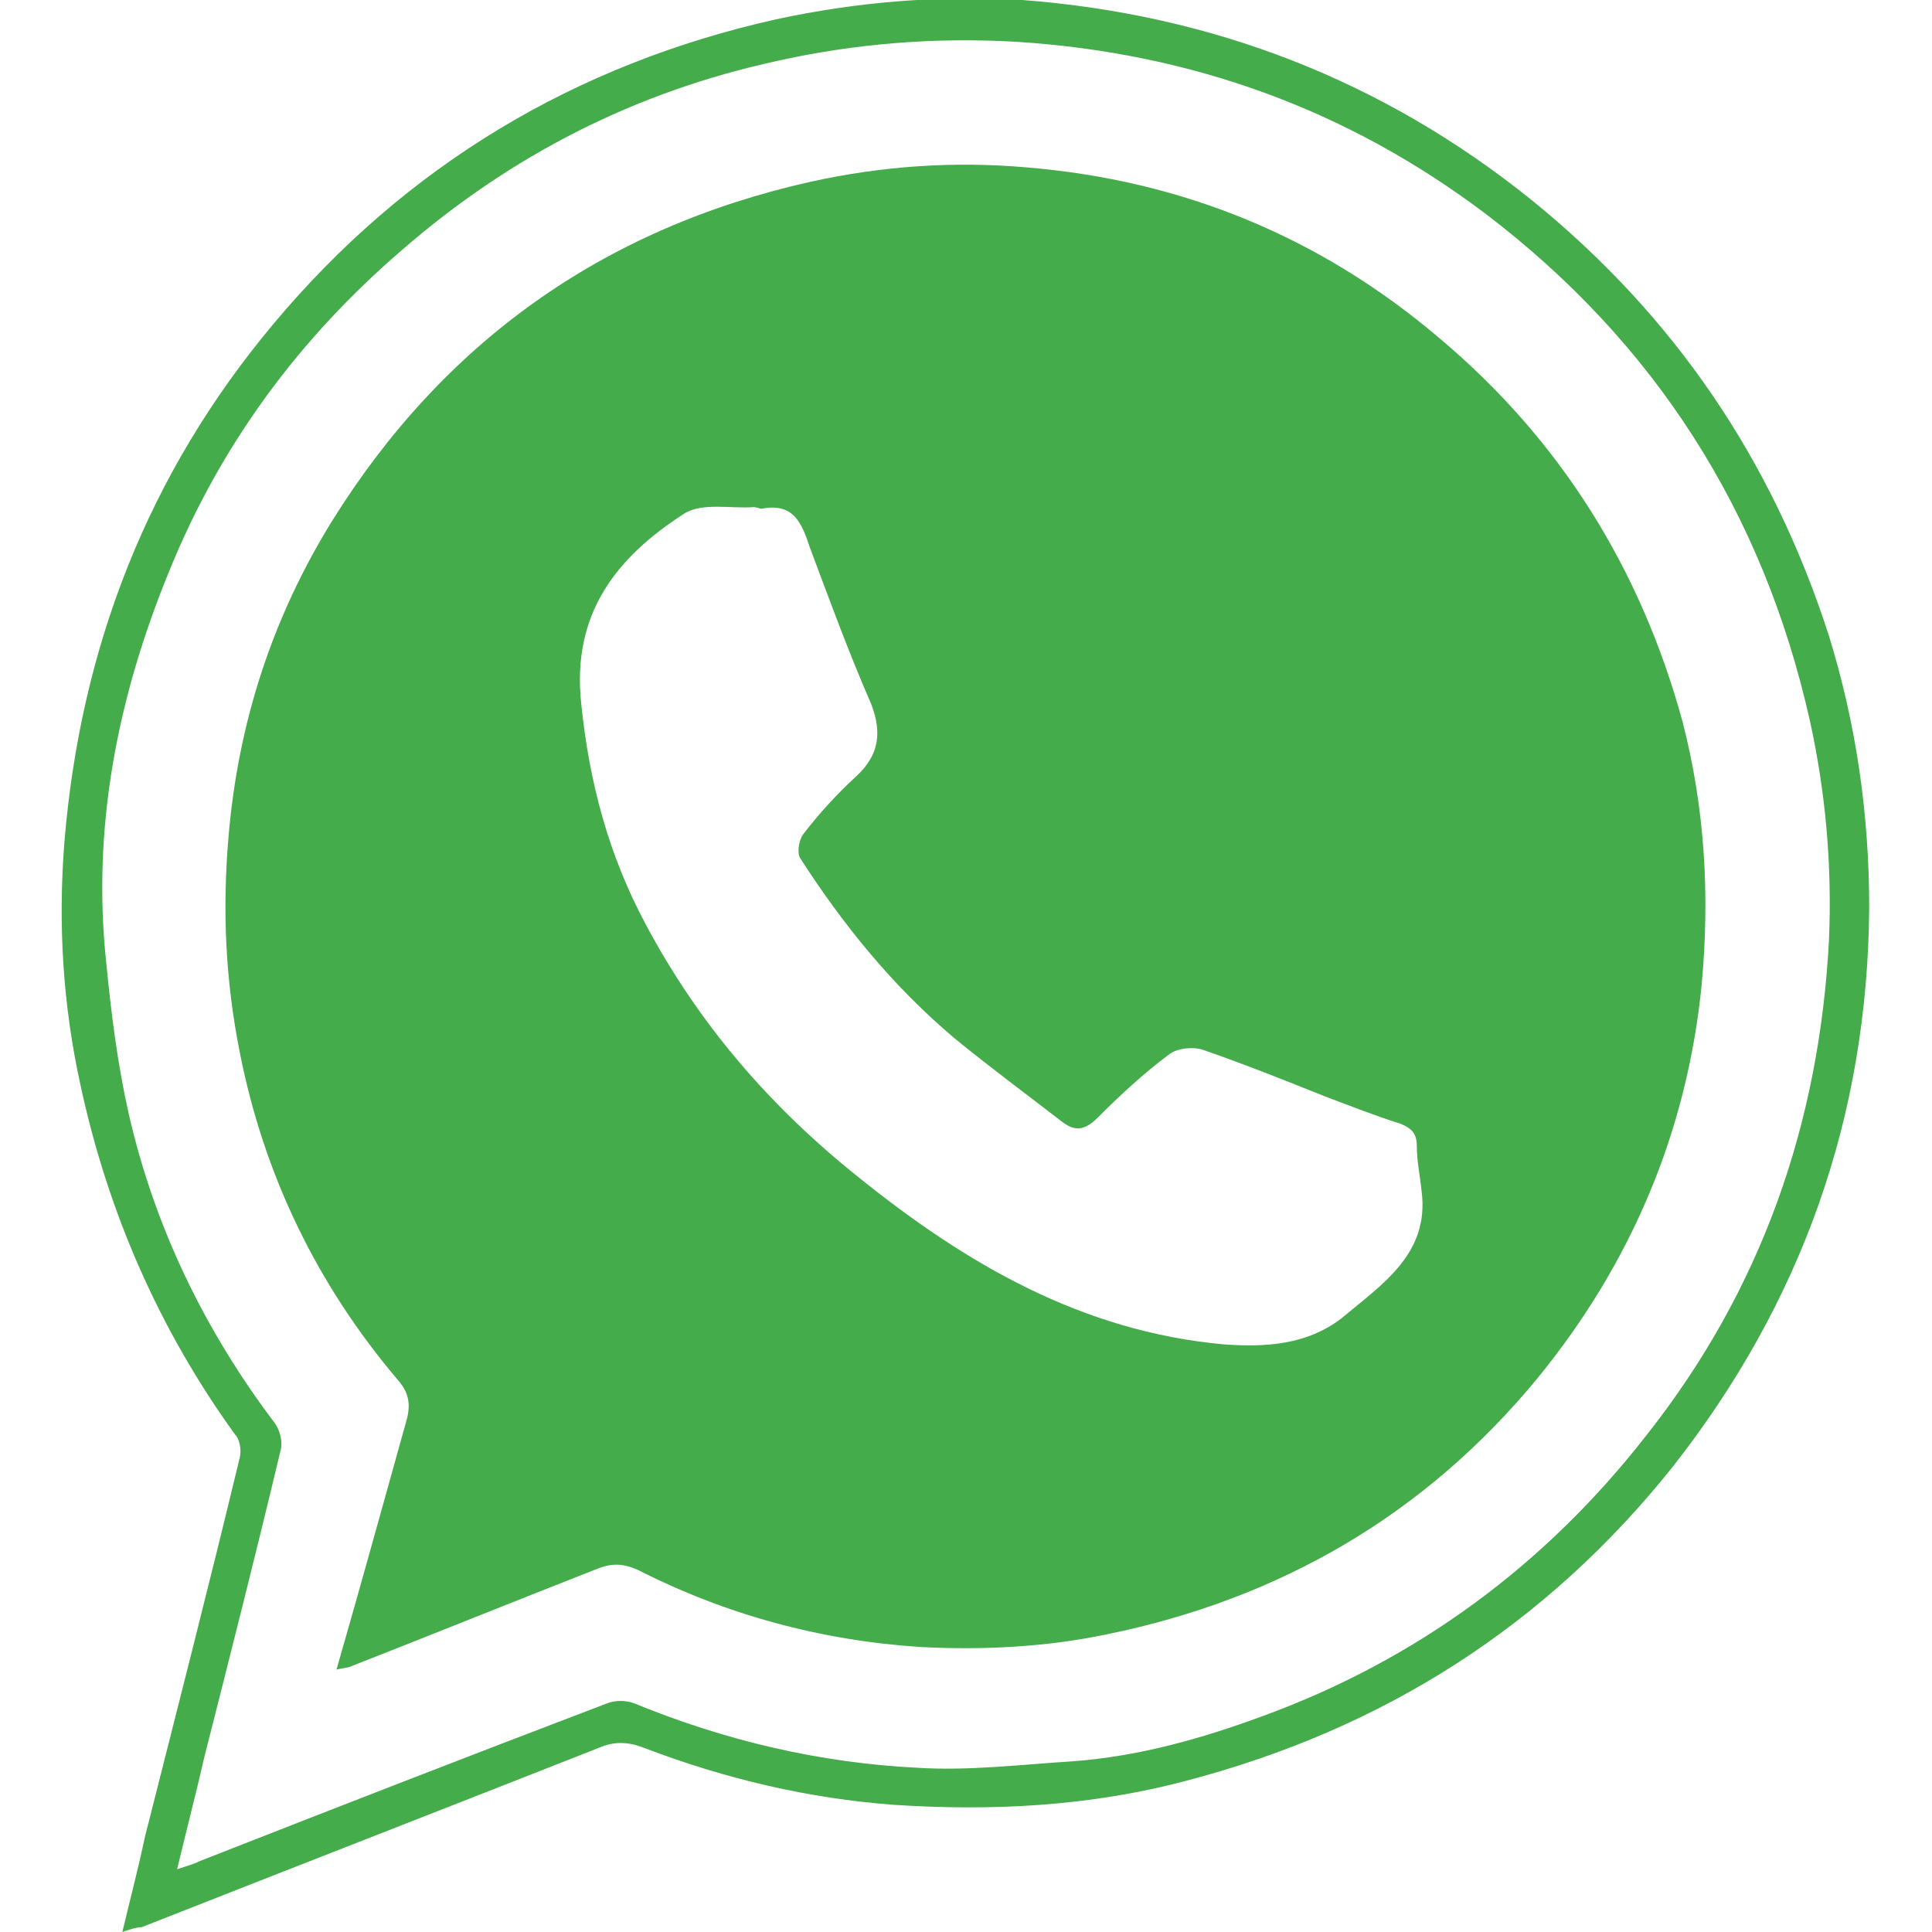 <?xml version="1.0" encoding="UTF-8"?> <svg xmlns="http://www.w3.org/2000/svg" xmlns:xlink="http://www.w3.org/1999/xlink" version="1.1" id="Capa_1" x="0px" y="0px" viewBox="0 0 120 120" style="enable-background:new 0 0 120 120;" xml:space="preserve"> <style type="text/css"> .st0{fill:#45AC4B;} </style> <g> <path class="st0" d="M7.6,120c0.5-2.1,1-4,1.4-5.9c2-7.9,4-15.7,5.9-23.6c0.1-0.4,0-1.1-0.3-1.4C9.9,82.6,6.7,75.3,5,67.4 c-1.1-5-1.4-10-1-15.1c1-12.1,5.2-22.9,13-32.2C25.2,10.3,35.7,4,48.2,1.2C53.3,0.1,58.4-0.3,63.5,0c11.8,0.9,22.4,5,31.6,12.4 c8.9,7.2,15,16.2,18.5,27.1c1.7,5.5,2.5,11.1,2.5,16.9c-0.1,13-4.2,24.5-12.2,34.7c-7.9,9.9-18,16.3-30.2,19.5 c-6,1.6-12.1,1.9-18.2,1.5c-5.3-0.4-10.4-1.6-15.4-3.5c-1-0.4-1.9-0.5-3,0c-9.4,3.7-18.9,7.4-28.3,11.1 C8.5,119.7,8.2,119.8,7.6,120z M11,116.1c0.6-0.2,1-0.3,1.4-0.5c8.4-3.3,16.9-6.6,25.3-9.8c0.5-0.2,1.2-0.2,1.7,0 c5.6,2.3,11.5,3.7,17.6,4c3.2,0.2,6.4-0.2,9.6-0.4c4.1-0.3,8-1.4,11.8-2.8c9.6-3.5,17.6-9.4,23.9-17.5c7.1-9,10.7-19.3,11.3-30.7 c0.2-4.6-0.2-9.2-1.2-13.7c-2.9-12.9-9.6-23.4-20.1-31.4C83.7,6.8,74,3.3,63.2,2.6c-5.1-0.3-10.1,0.1-15,1.2 C39.5,5.7,31.8,9.6,25,15.5c-6.4,5.5-11.3,12.1-14.5,20c-3.2,7.8-4.8,15.9-3.9,24.3c0.3,3.1,0.7,6.3,1.4,9.4c1.6,7,4.7,13.4,9,19.1 c0.4,0.5,0.6,1.3,0.4,1.9c-1.5,6.3-3.1,12.6-4.7,18.9C12.2,111.3,11.6,113.6,11,116.1z"></path> <path class="st0" d="M20.9,103.7c1.5-5.2,2.9-10.3,4.3-15.3c0.3-1,0.3-1.8-0.5-2.7c-5-5.9-8.3-12.7-9.8-20.3 c-0.9-4.5-1.1-8.9-0.7-13.5c0.6-7,2.7-13.5,6.4-19.5c6.9-11.1,16.8-18.2,29.7-21.1c4.5-1,9-1.3,13.5-0.9C73.4,11.2,82,14.7,89.4,21 c7.5,6.3,12.5,14.3,15.1,23.8c1.4,5.4,1.7,10.8,1.2,16.3c-0.9,9.2-4.4,17.4-10.2,24.5c-7,8.5-16,13.7-26.7,15.9 c-3.8,0.8-7.7,1-11.6,0.8c-6.2-0.4-12.1-2-17.6-4.8c-0.9-0.4-1.6-0.4-2.4-0.1c-5.1,2-10.3,4.1-15.4,6.1 C21.6,103.6,21.3,103.6,20.9,103.7z M88.3,74c-0.1-1-0.3-1.9-0.3-2.8c0-0.8-0.3-1.1-1-1.4c-1.6-0.5-3.1-1.1-4.7-1.7 c-2.5-1-5-2-7.6-2.9c-0.6-0.2-1.6-0.1-2.1,0.3c-1.6,1.2-3,2.5-4.4,3.9c-0.8,0.8-1.4,0.9-2.2,0.3c-2.2-1.7-4.5-3.4-6.7-5.2 c-3.8-3.2-6.9-7-9.6-11.2c-0.2-0.3-0.1-1.1,0.2-1.5c1-1.3,2.1-2.5,3.3-3.6c1.4-1.3,1.6-2.7,0.9-4.5c-1.4-3.2-2.6-6.5-3.8-9.7 c-0.5-1.5-1-2.8-3-2.4c-0.1,0-0.3-0.1-0.5-0.1c-1.4,0.1-3.2-0.3-4.3,0.4c-4.2,2.7-7,6.2-6.4,11.8c0.5,4.9,1.7,9.4,4,13.7 c3.3,6.2,7.7,11.3,13.2,15.7C60,78.5,67.2,82.7,76,83.5c2.7,0.2,5.2,0,7.3-1.6C85.8,79.8,88.8,77.9,88.3,74z"></path> </g> </svg> 